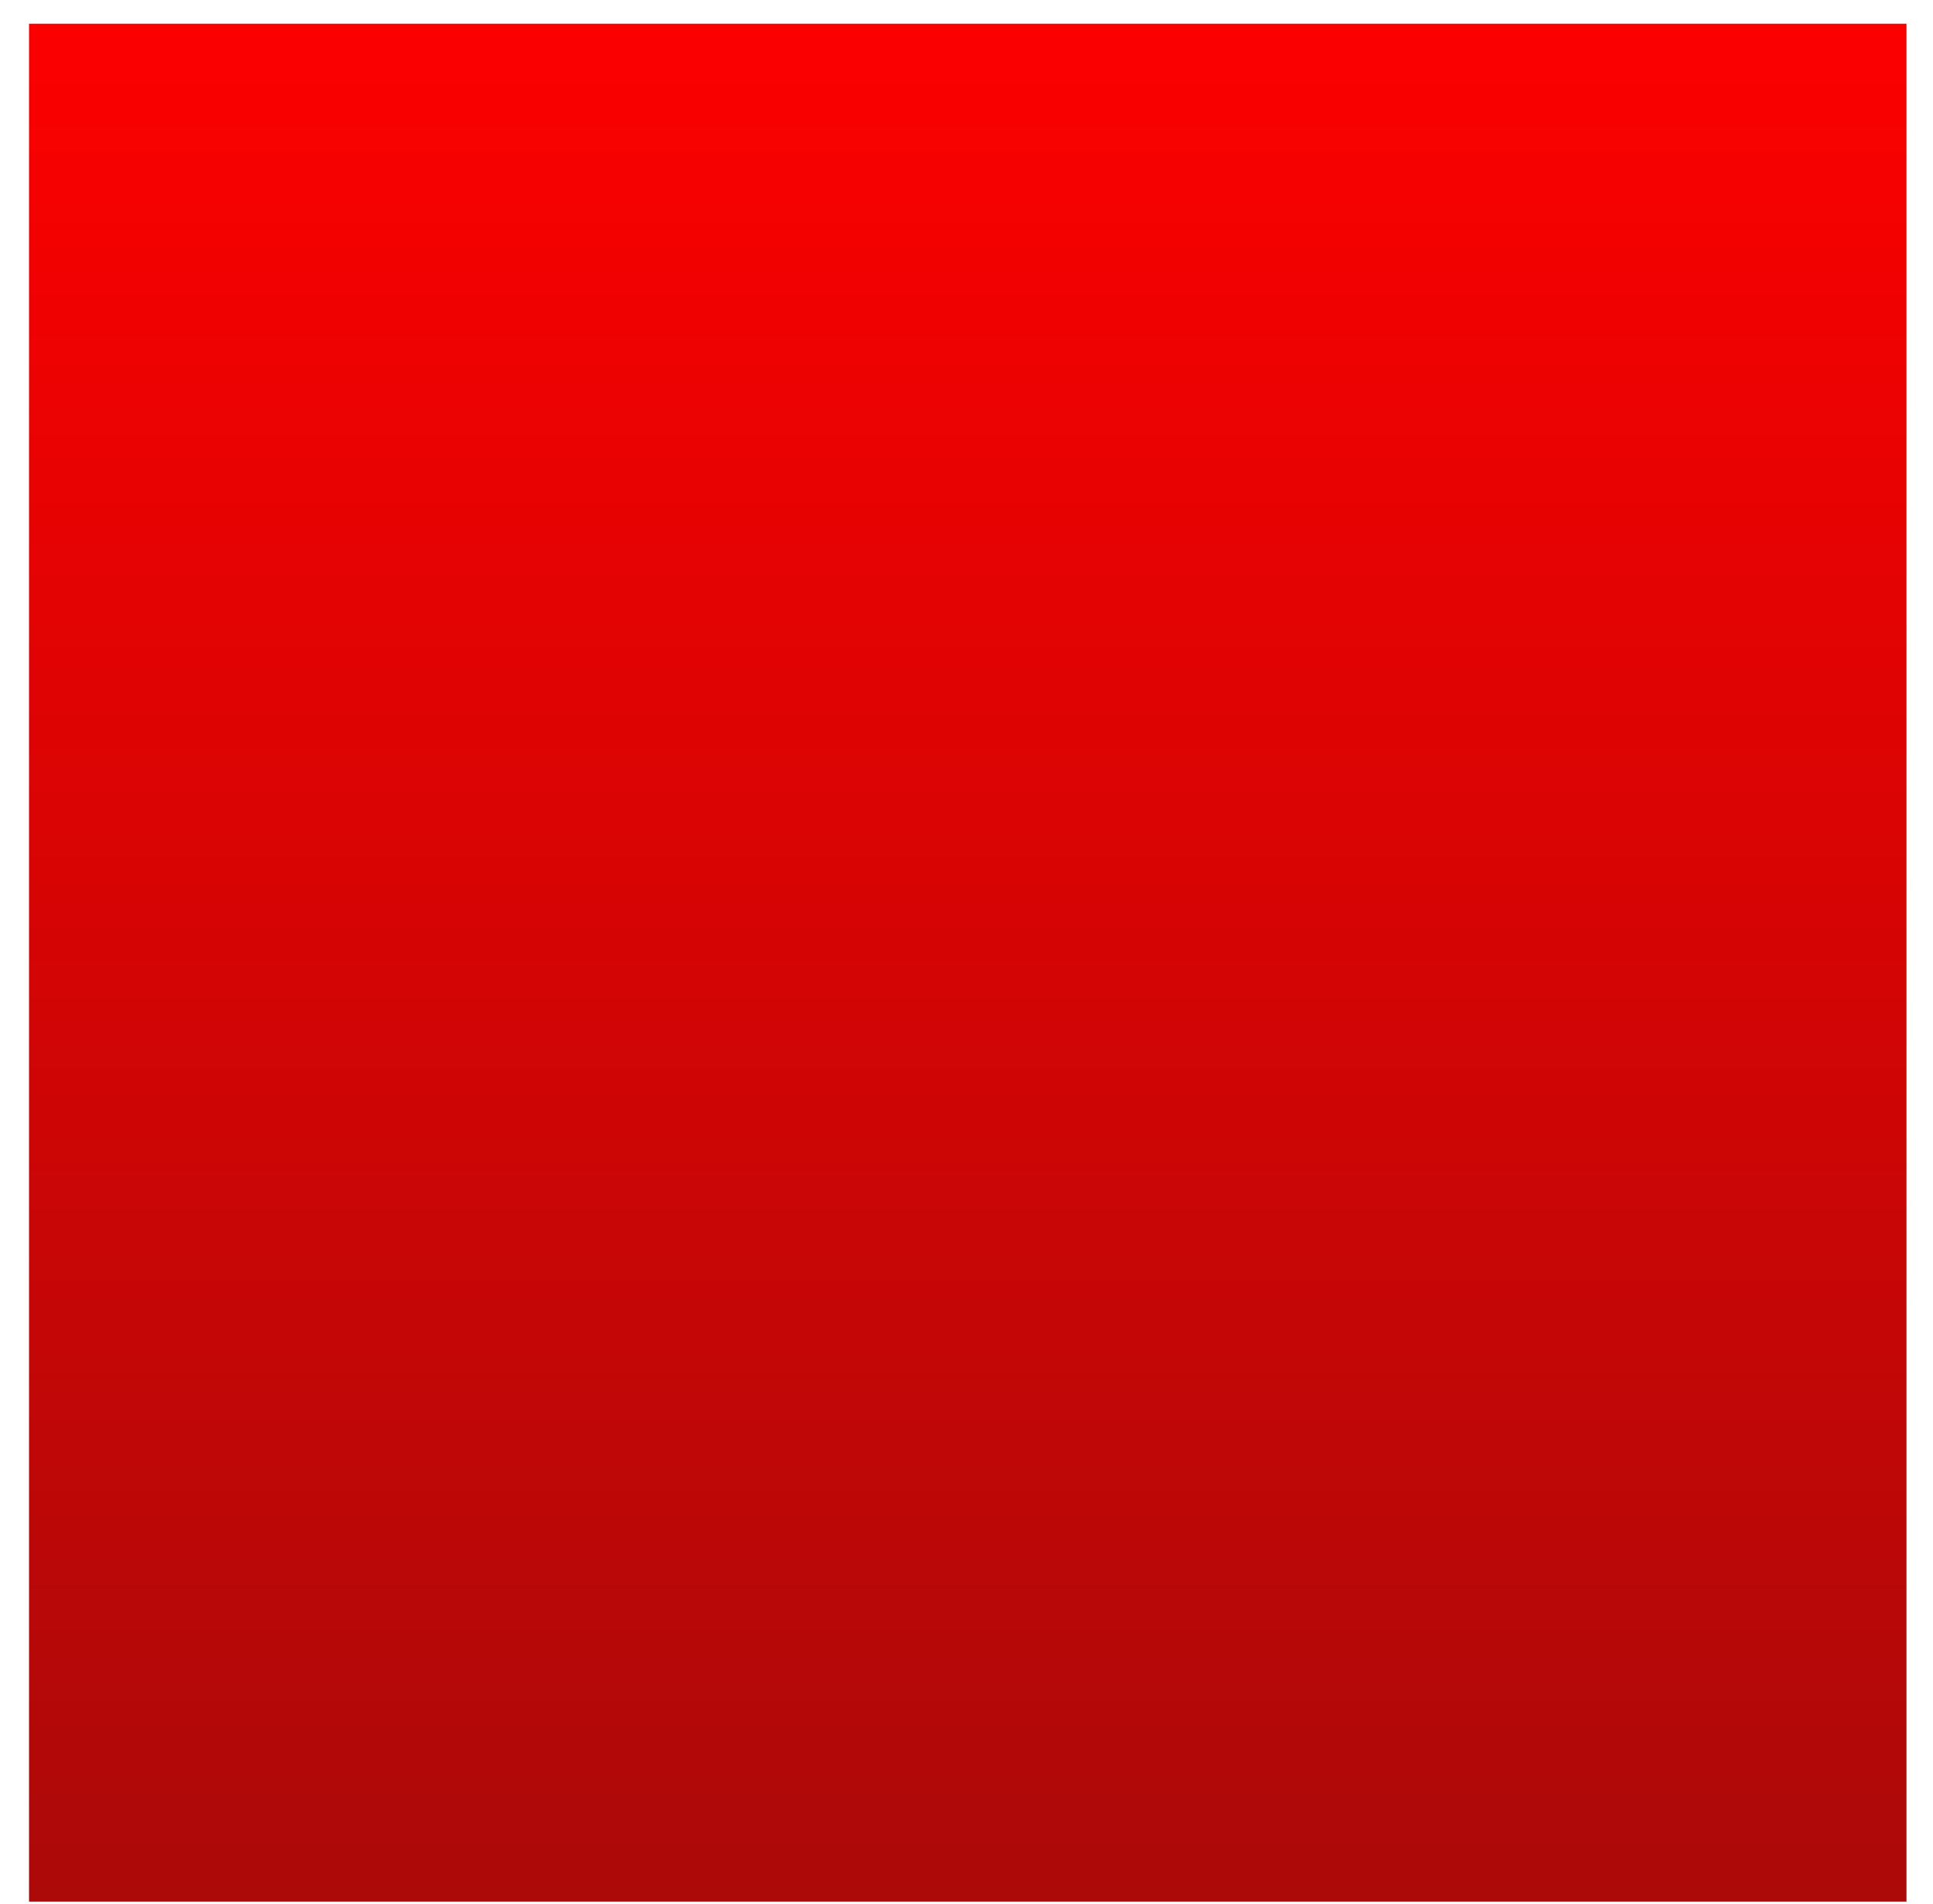 <?xml version="1.0" encoding="UTF-8"?> <svg xmlns="http://www.w3.org/2000/svg" width="65" height="64" viewBox="0 0 65 64" fill="none"><path d="M0.976 0.798H64.108V63.931H0.976V0.798Z" fill="url(#paint0_linear_287_683)"></path><defs><linearGradient id="paint0_linear_287_683" x1="32.542" y1="0.798" x2="32.542" y2="63.931" gradientUnits="userSpaceOnUse"><stop stop-color="#FC0000"></stop><stop offset="1" stop-color="#AC0909"></stop></linearGradient></defs></svg> 